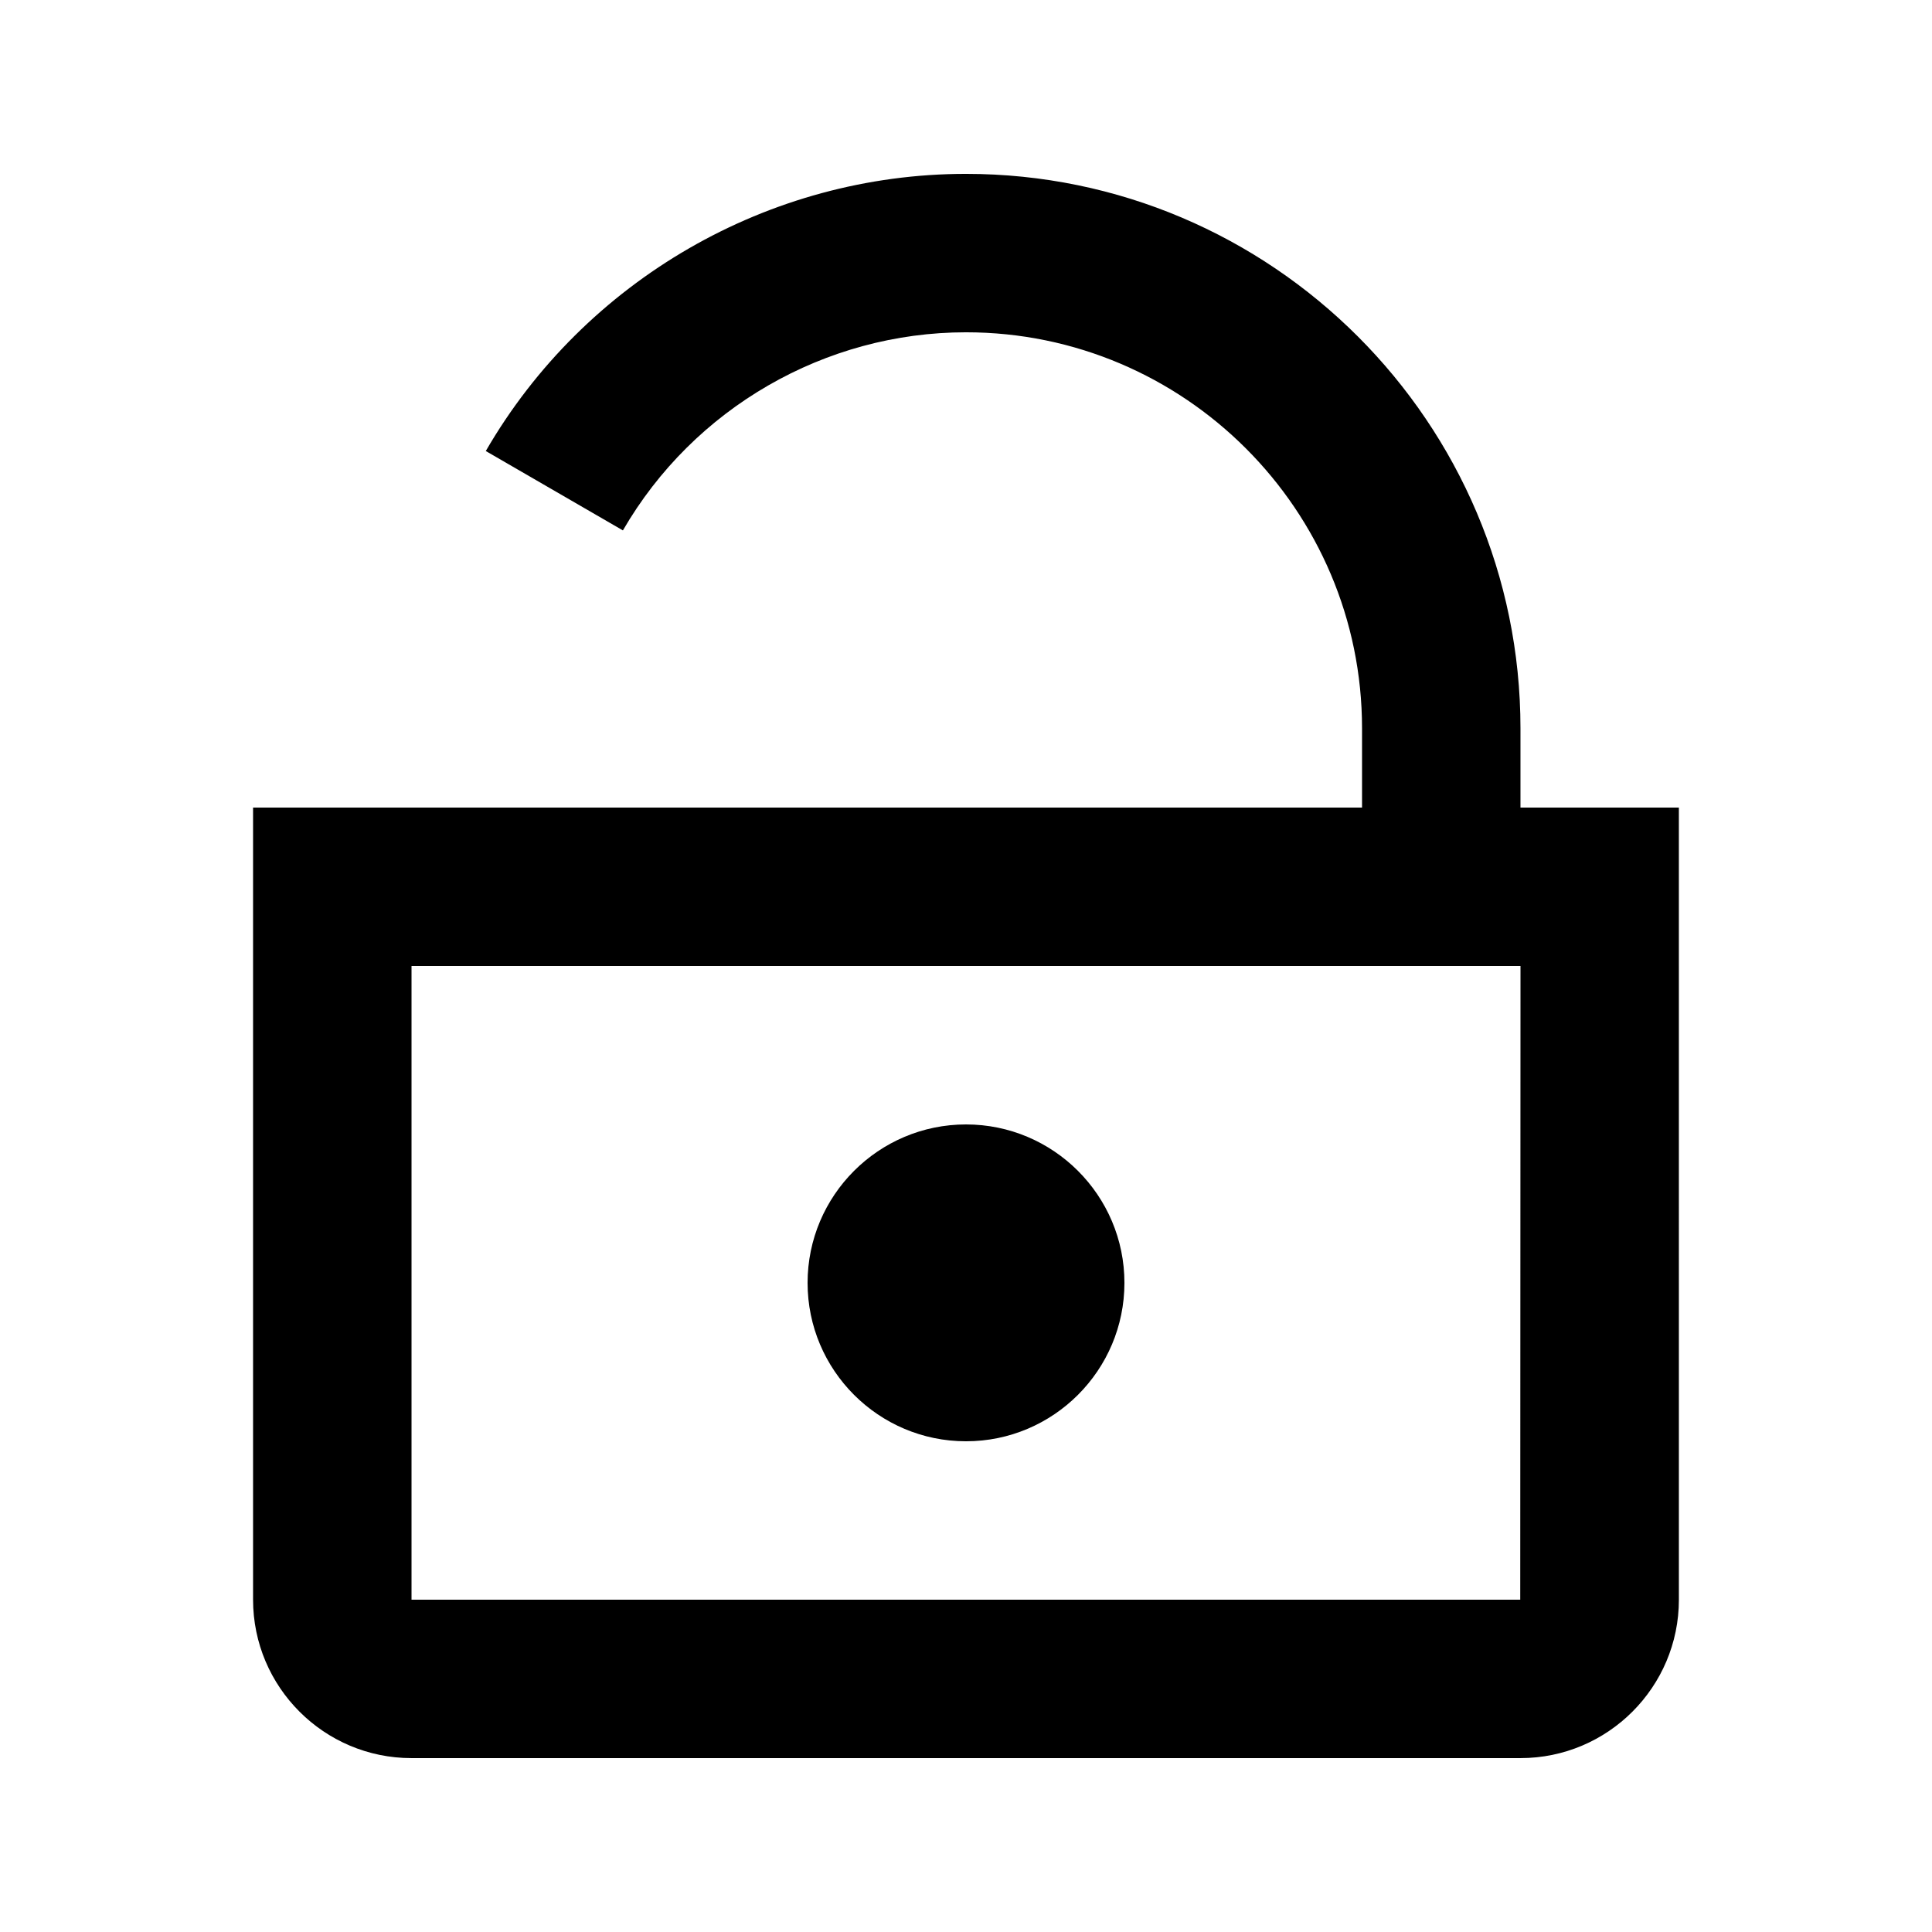 <?xml version="1.0" encoding="UTF-8"?>
<!-- Uploaded to: ICON Repo, www.svgrepo.com, Generator: ICON Repo Mixer Tools -->
<svg fill="#000000" width="800px" height="800px" version="1.1" viewBox="144 144 512 512" xmlns="http://www.w3.org/2000/svg">
 <path d="m546.94 358.02v-20.992c0-81.008-65.914-146.95-146.95-146.95-52.27 0-101.03 28.148-127.25 73.449l36.336 21.035c18.746-32.391 53.57-52.5 90.918-52.5 57.875 0 104.96 47.086 104.96 104.96v20.992h-293.89v209.92c0 23.152 18.828 41.984 41.984 41.984h293.89c23.152 0 41.984-18.828 41.984-41.984l-0.004-209.92zm-0.062 209.92h-293.82v-167.94h293.89zm-188.86-83.969c0-23.152 18.828-41.984 41.984-41.984 23.152 0 41.984 18.828 41.984 41.984 0 23.152-18.828 41.984-41.984 41.984s-41.984-18.828-41.984-41.984z"/>
</svg>